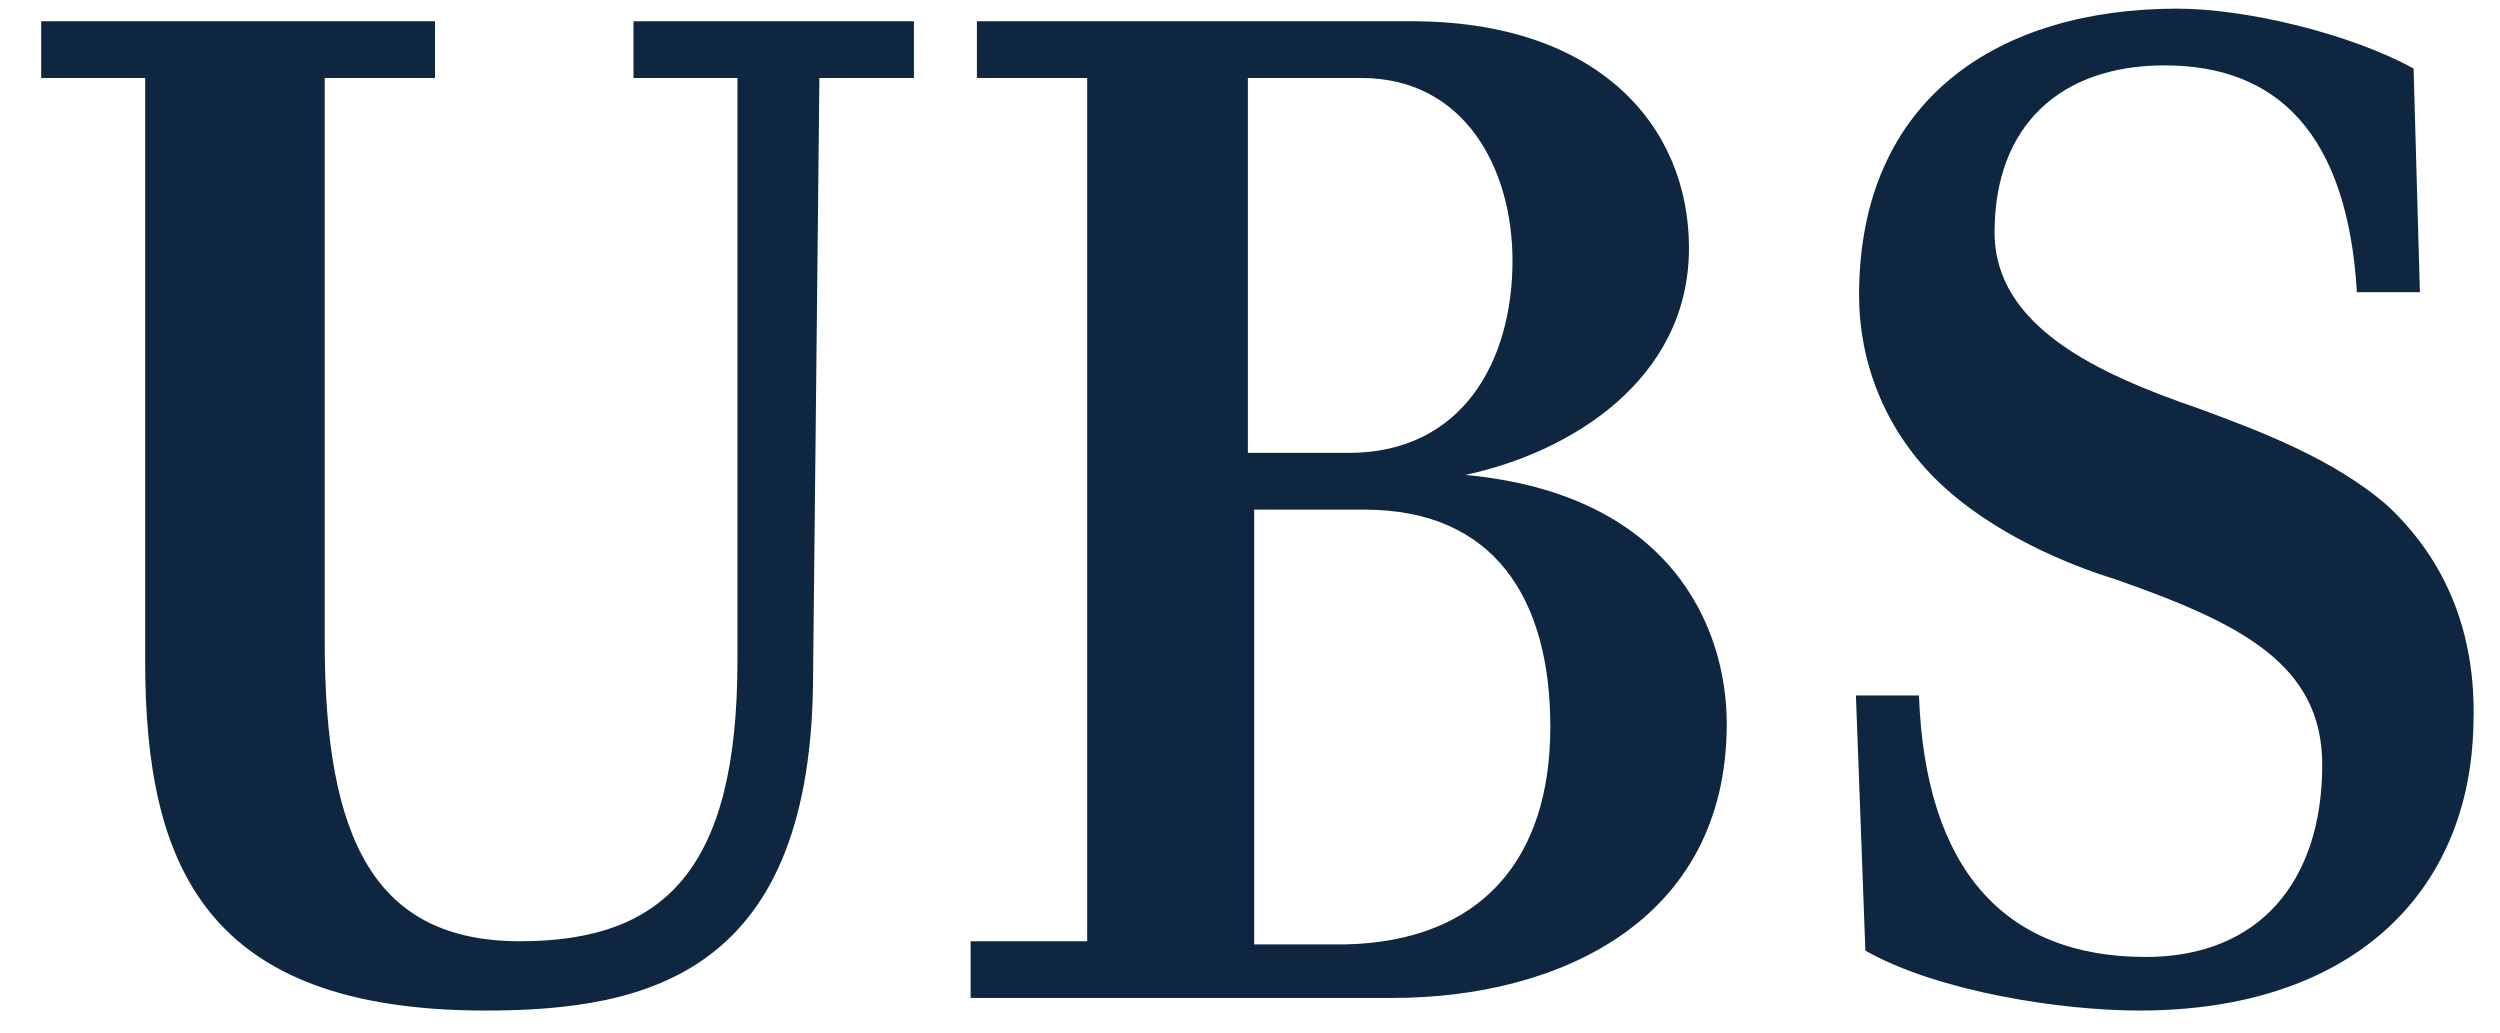 <?xml version="1.0" encoding="UTF-8"?>
<svg xmlns="http://www.w3.org/2000/svg" width="46" height="19" viewBox="0 0 46 19" fill="none">
  <path d="M14.961 12.391C14.961 17.898 11.946 18.594 8.932 18.594C3.772 18.594 2.671 15.927 2.671 12.159V1.435H0.758V0.391H8.004V1.435H5.975V11.811C5.975 15.463 6.903 17.319 9.569 17.319C12.236 17.319 13.569 15.985 13.569 12.159V1.435H11.656V0.391H16.816V1.435H15.077L14.961 12.391ZM20.004 17.319V1.435H17.975V0.391H25.975C29.395 0.391 31.077 2.304 31.077 4.565C31.077 7 28.874 8.333 26.961 8.739C30.729 9.087 31.772 11.521 31.772 13.319C31.772 16.971 28.642 18.362 25.627 18.362H17.859V17.319H20.004ZM27.83 4.797C27.83 3.116 26.961 1.435 25.048 1.435H22.961V8.333H24.816C26.903 8.333 27.83 6.652 27.83 4.797ZM28.526 13.377C28.526 11 27.483 9.377 25.106 9.377H23.077V17.377H24.758C27.251 17.319 28.526 15.811 28.526 13.377ZM39.83 1.203C37.917 1.203 36.7 2.304 36.7 4.275C36.7 6.014 38.613 6.884 40.468 7.521C41.569 7.927 42.961 8.449 43.946 9.319C44.99 10.304 45.569 11.637 45.511 13.319C45.453 16.449 43.251 18.594 39.367 18.594C37.917 18.594 35.656 18.246 34.323 17.492L34.149 12.797H35.309C35.425 15.985 36.874 17.608 39.483 17.608C41.569 17.608 42.729 16.217 42.729 14.072C42.729 12.217 41.222 11.463 38.903 10.652C38.149 10.42 36.642 9.84 35.598 8.797C34.671 7.869 34.207 6.652 34.207 5.435C34.207 1.782 36.816 0.159 40.062 0.159C41.337 0.159 43.251 0.623 44.41 1.261L44.526 5.377H43.367C43.193 2.478 41.917 1.203 39.83 1.203Z" fill="#0E2640"></path>
</svg>
